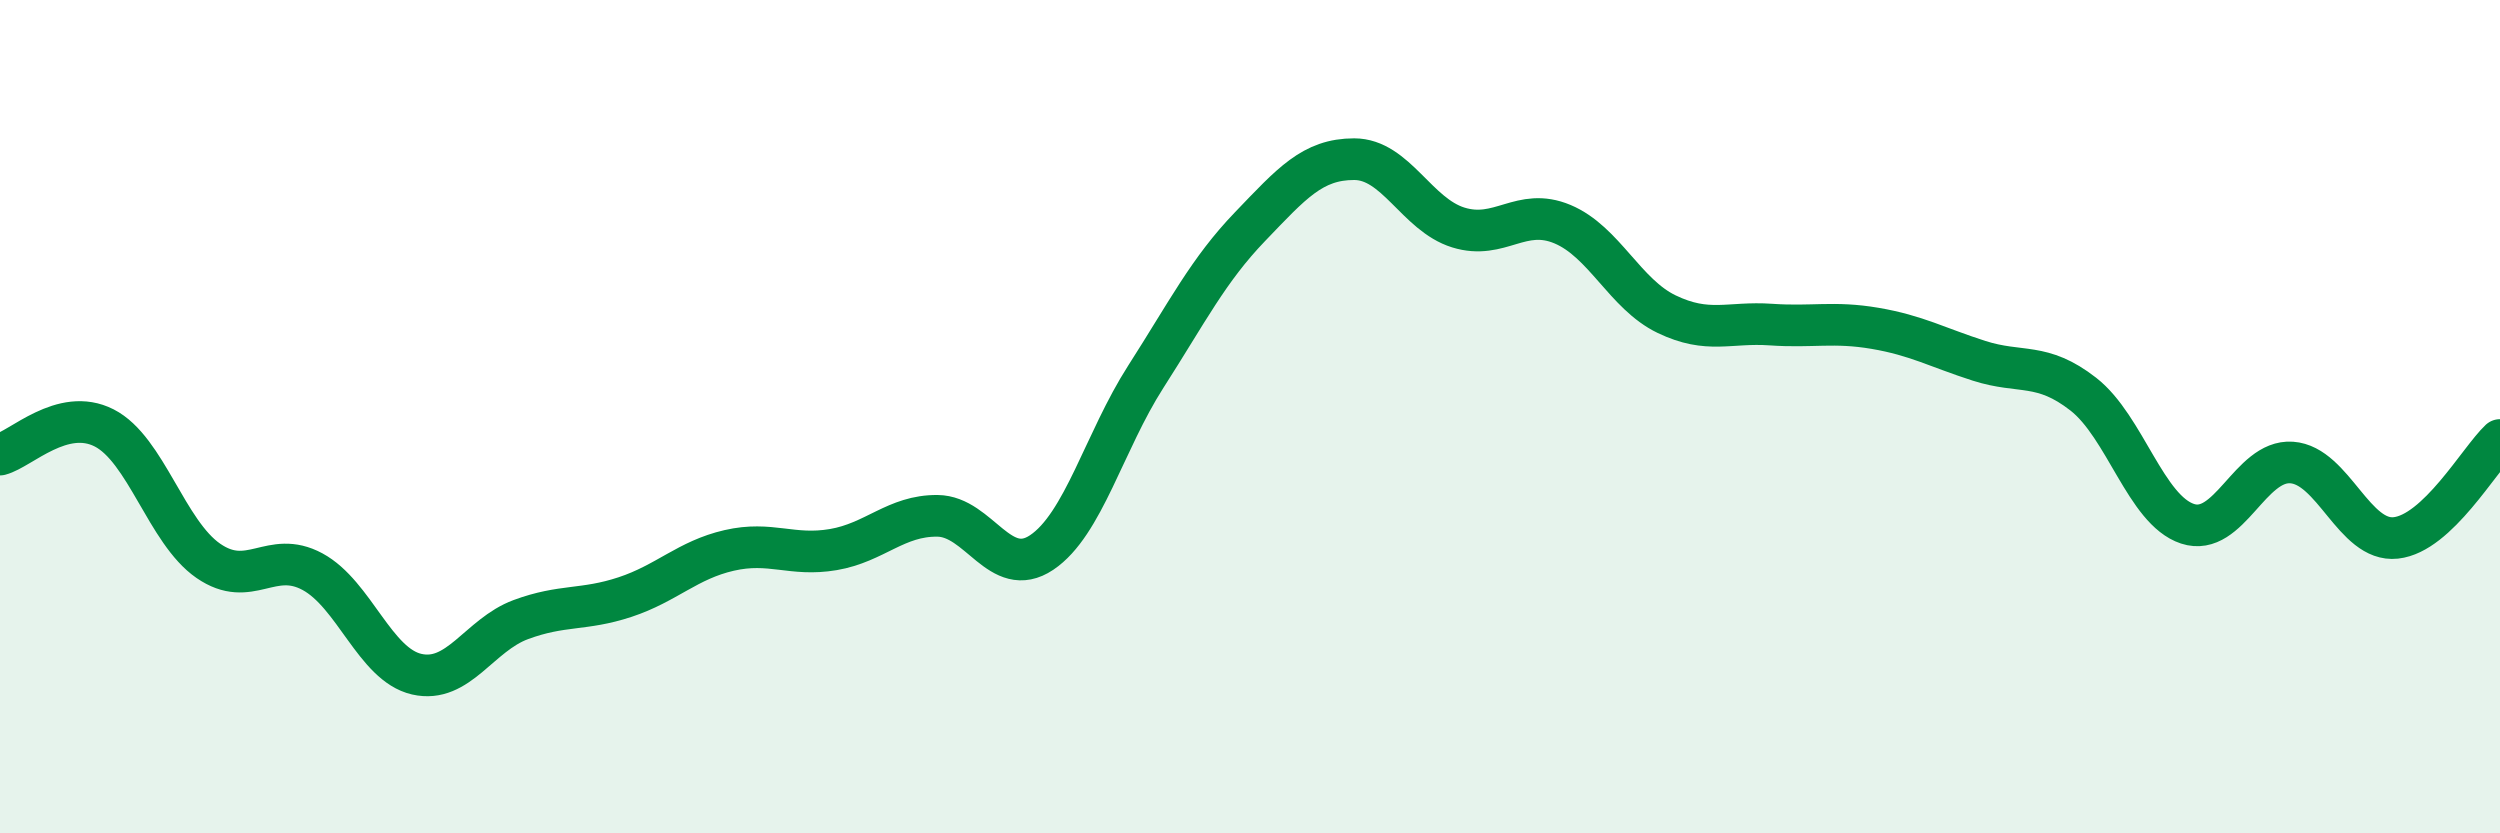 
    <svg width="60" height="20" viewBox="0 0 60 20" xmlns="http://www.w3.org/2000/svg">
      <path
        d="M 0,10.91 C 0.5,10.78 1.5,9.76 2.5,10.27 C 3.5,10.78 4,12.77 5,13.46 C 6,14.15 6.5,13.18 7.5,13.72 C 8.5,14.26 9,15.95 10,16.18 C 11,16.41 11.5,15.24 12.5,14.87 C 13.5,14.5 14,14.66 15,14.33 C 16,14 16.5,13.44 17.5,13.21 C 18.5,12.98 19,13.36 20,13.19 C 21,13.02 21.5,12.37 22.5,12.38 C 23.5,12.39 24,13.93 25,13.26 C 26,12.59 26.5,10.6 27.5,9.04 C 28.5,7.48 29,6.48 30,5.44 C 31,4.4 31.5,3.82 32.5,3.82 C 33.5,3.82 34,5.15 35,5.46 C 36,5.77 36.5,4.96 37.5,5.38 C 38.5,5.8 39,7.06 40,7.54 C 41,8.02 41.5,7.72 42.5,7.79 C 43.5,7.86 44,7.71 45,7.88 C 46,8.05 46.5,8.34 47.5,8.66 C 48.5,8.98 49,8.68 50,9.46 C 51,10.24 51.5,12.24 52.5,12.57 C 53.5,12.9 54,11.03 55,11.1 C 56,11.17 56.5,13.02 57.5,12.91 C 58.5,12.8 59.5,11.03 60,10.56L60 20L0 20Z"
        fill="#008740"
        opacity="0.1"
        stroke-linecap="round"
        stroke-linejoin="round"
      />
      <path
        d="M 0,10.91 C 0.5,10.78 1.5,9.76 2.5,10.27 C 3.5,10.78 4,12.77 5,13.46 C 6,14.15 6.5,13.18 7.5,13.72 C 8.5,14.26 9,15.95 10,16.18 C 11,16.41 11.5,15.24 12.5,14.87 C 13.5,14.5 14,14.66 15,14.33 C 16,14 16.5,13.44 17.5,13.21 C 18.5,12.98 19,13.36 20,13.19 C 21,13.02 21.5,12.37 22.5,12.38 C 23.5,12.39 24,13.93 25,13.26 C 26,12.59 26.5,10.6 27.5,9.04 C 28.5,7.48 29,6.48 30,5.44 C 31,4.4 31.5,3.82 32.5,3.82 C 33.5,3.82 34,5.15 35,5.46 C 36,5.77 36.5,4.96 37.5,5.38 C 38.5,5.8 39,7.06 40,7.54 C 41,8.02 41.5,7.72 42.5,7.79 C 43.5,7.86 44,7.71 45,7.88 C 46,8.05 46.5,8.34 47.5,8.66 C 48.5,8.98 49,8.68 50,9.46 C 51,10.24 51.5,12.24 52.5,12.57 C 53.5,12.9 54,11.03 55,11.1 C 56,11.17 56.5,13.02 57.5,12.91 C 58.5,12.8 59.5,11.03 60,10.56"
        stroke="#008740"
        stroke-width="1"
        fill="none"
        stroke-linecap="round"
        stroke-linejoin="round"
      />
    </svg>
  